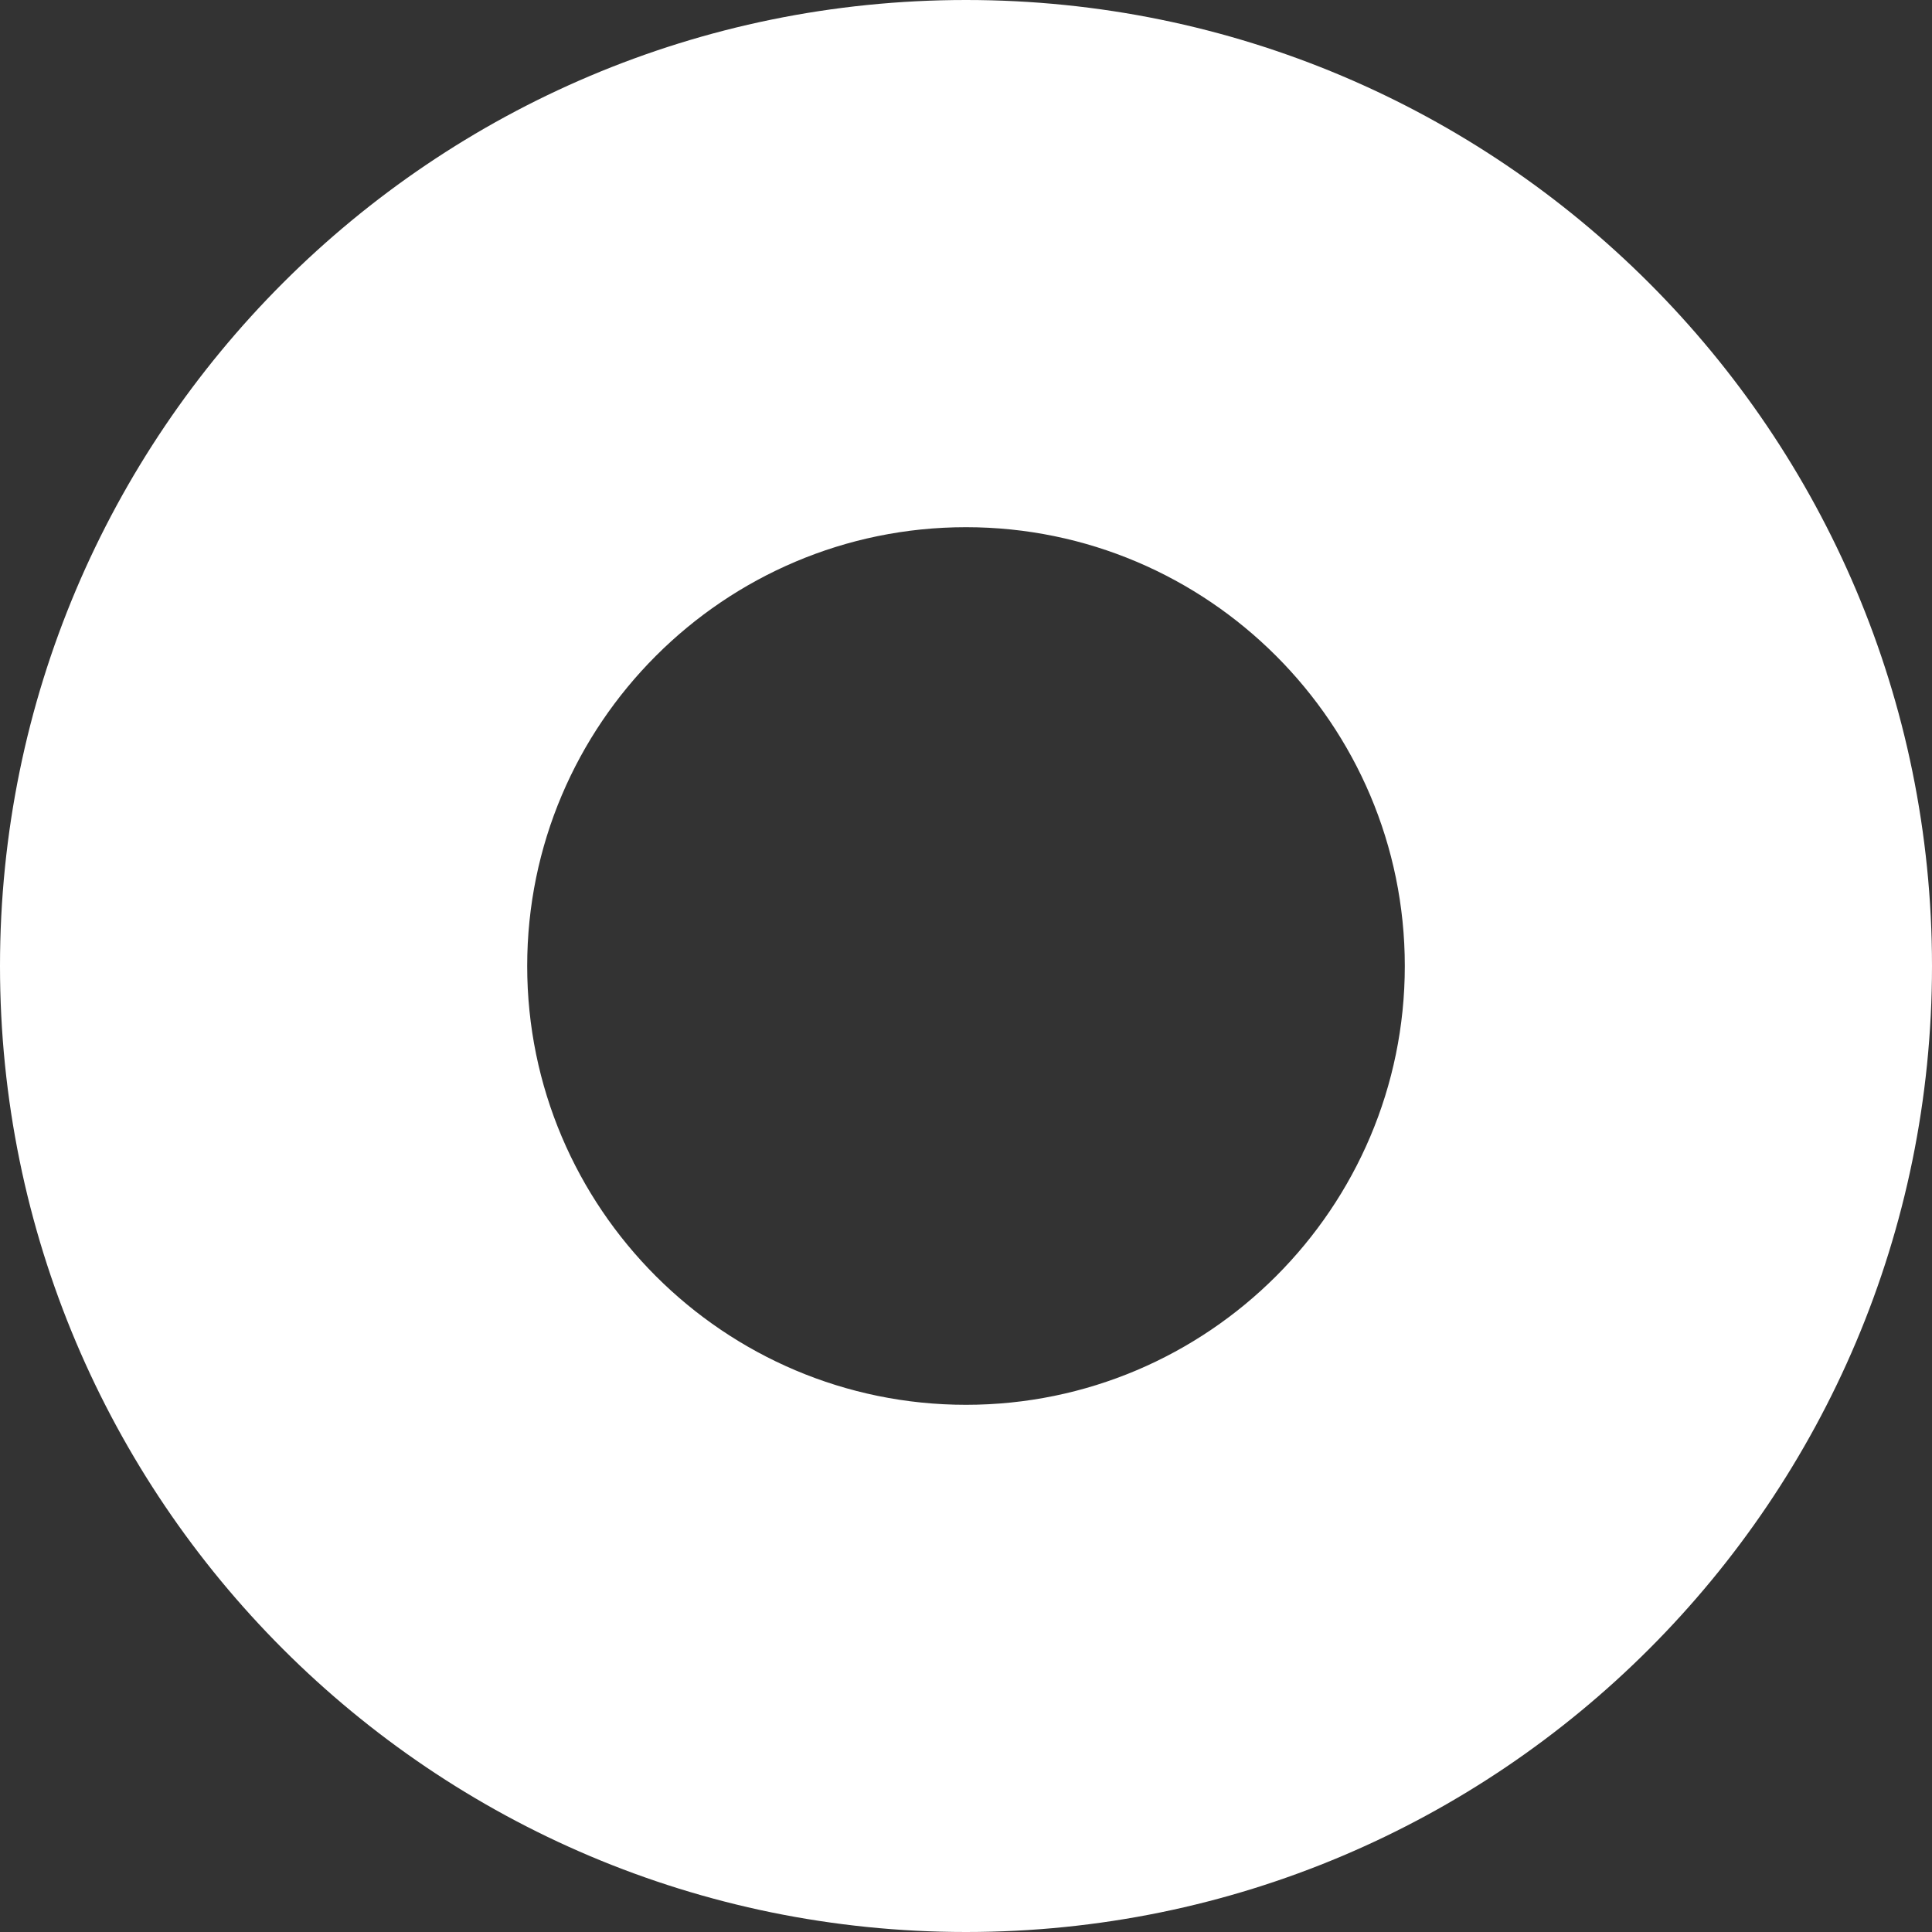 <svg width="16" height="16" viewBox="0 0 16 16" fill="none" xmlns="http://www.w3.org/2000/svg">
<rect x="0" y="0" width="16" height="16" fill="#333333" stroke="none"/>
<path fill-rule="evenodd" clip-rule="evenodd" d="M8 11.634C5.996 11.634 4.366 10.004 4.366 8C4.366 5.997 5.996 4.366 8 4.366C10.003 4.366 11.634 5.997 11.634 8C11.634 10.004 10.003 11.634 8 11.634M8 0C3.582 0 0 3.582 0 8C0 12.418 3.582 16 8 16C12.418 16 16 12.418 16 8C16 3.582 12.418 0 8 0" fill="#FFFFFF"/>
</svg>
